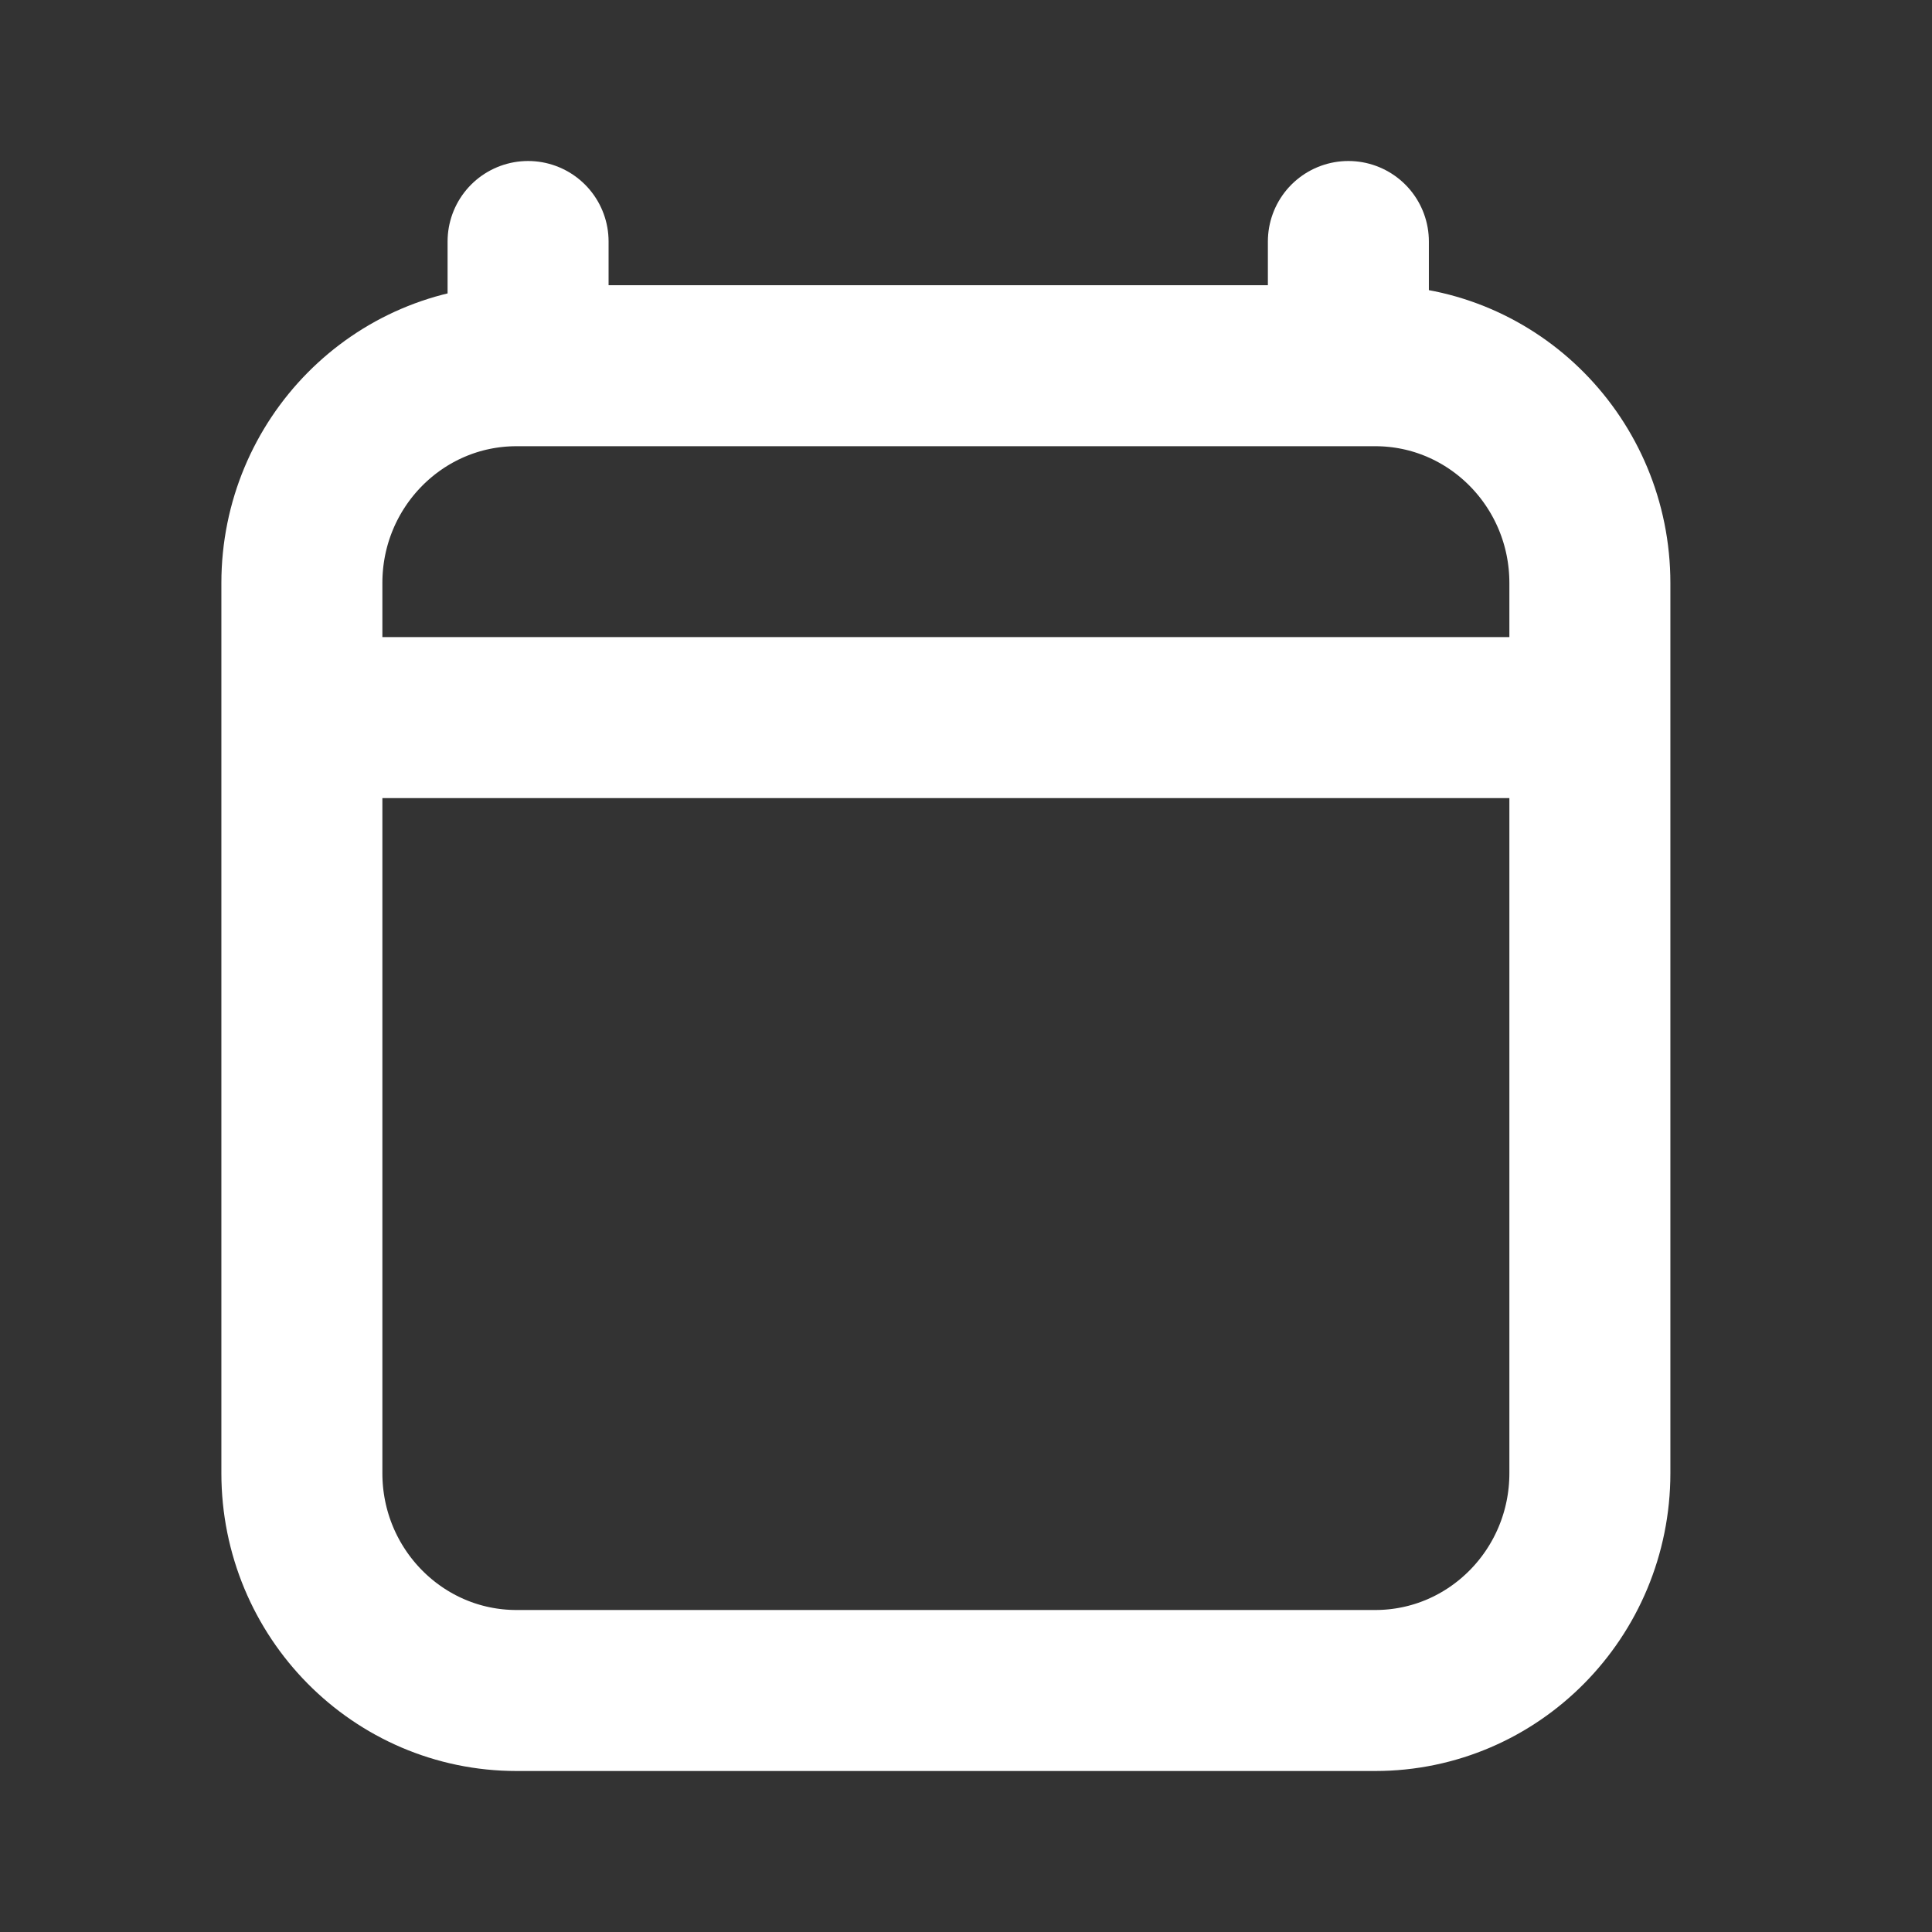 <svg xmlns="http://www.w3.org/2000/svg" width="24" height="24" fill="none" viewBox="0 0 24 24">
  <rect x="0" y="0" width="24" height="24" fill="#333333" stroke="none"/>
  <path stroke="#fff" stroke-linecap="round" stroke-linejoin="round" stroke-width="2" d="M4.75 8.914h14M6.56 3v1.543M16.75 3v1.543m3 2.7V18.3c0 1.491-1.194 2.7-2.667 2.7H6.417c-1.473 0-2.667-1.209-2.667-2.7V7.243c0-1.491 1.194-2.7 2.667-2.7h10.666c1.473 0 2.667 1.209 2.667 2.7Z"/>
</svg>
